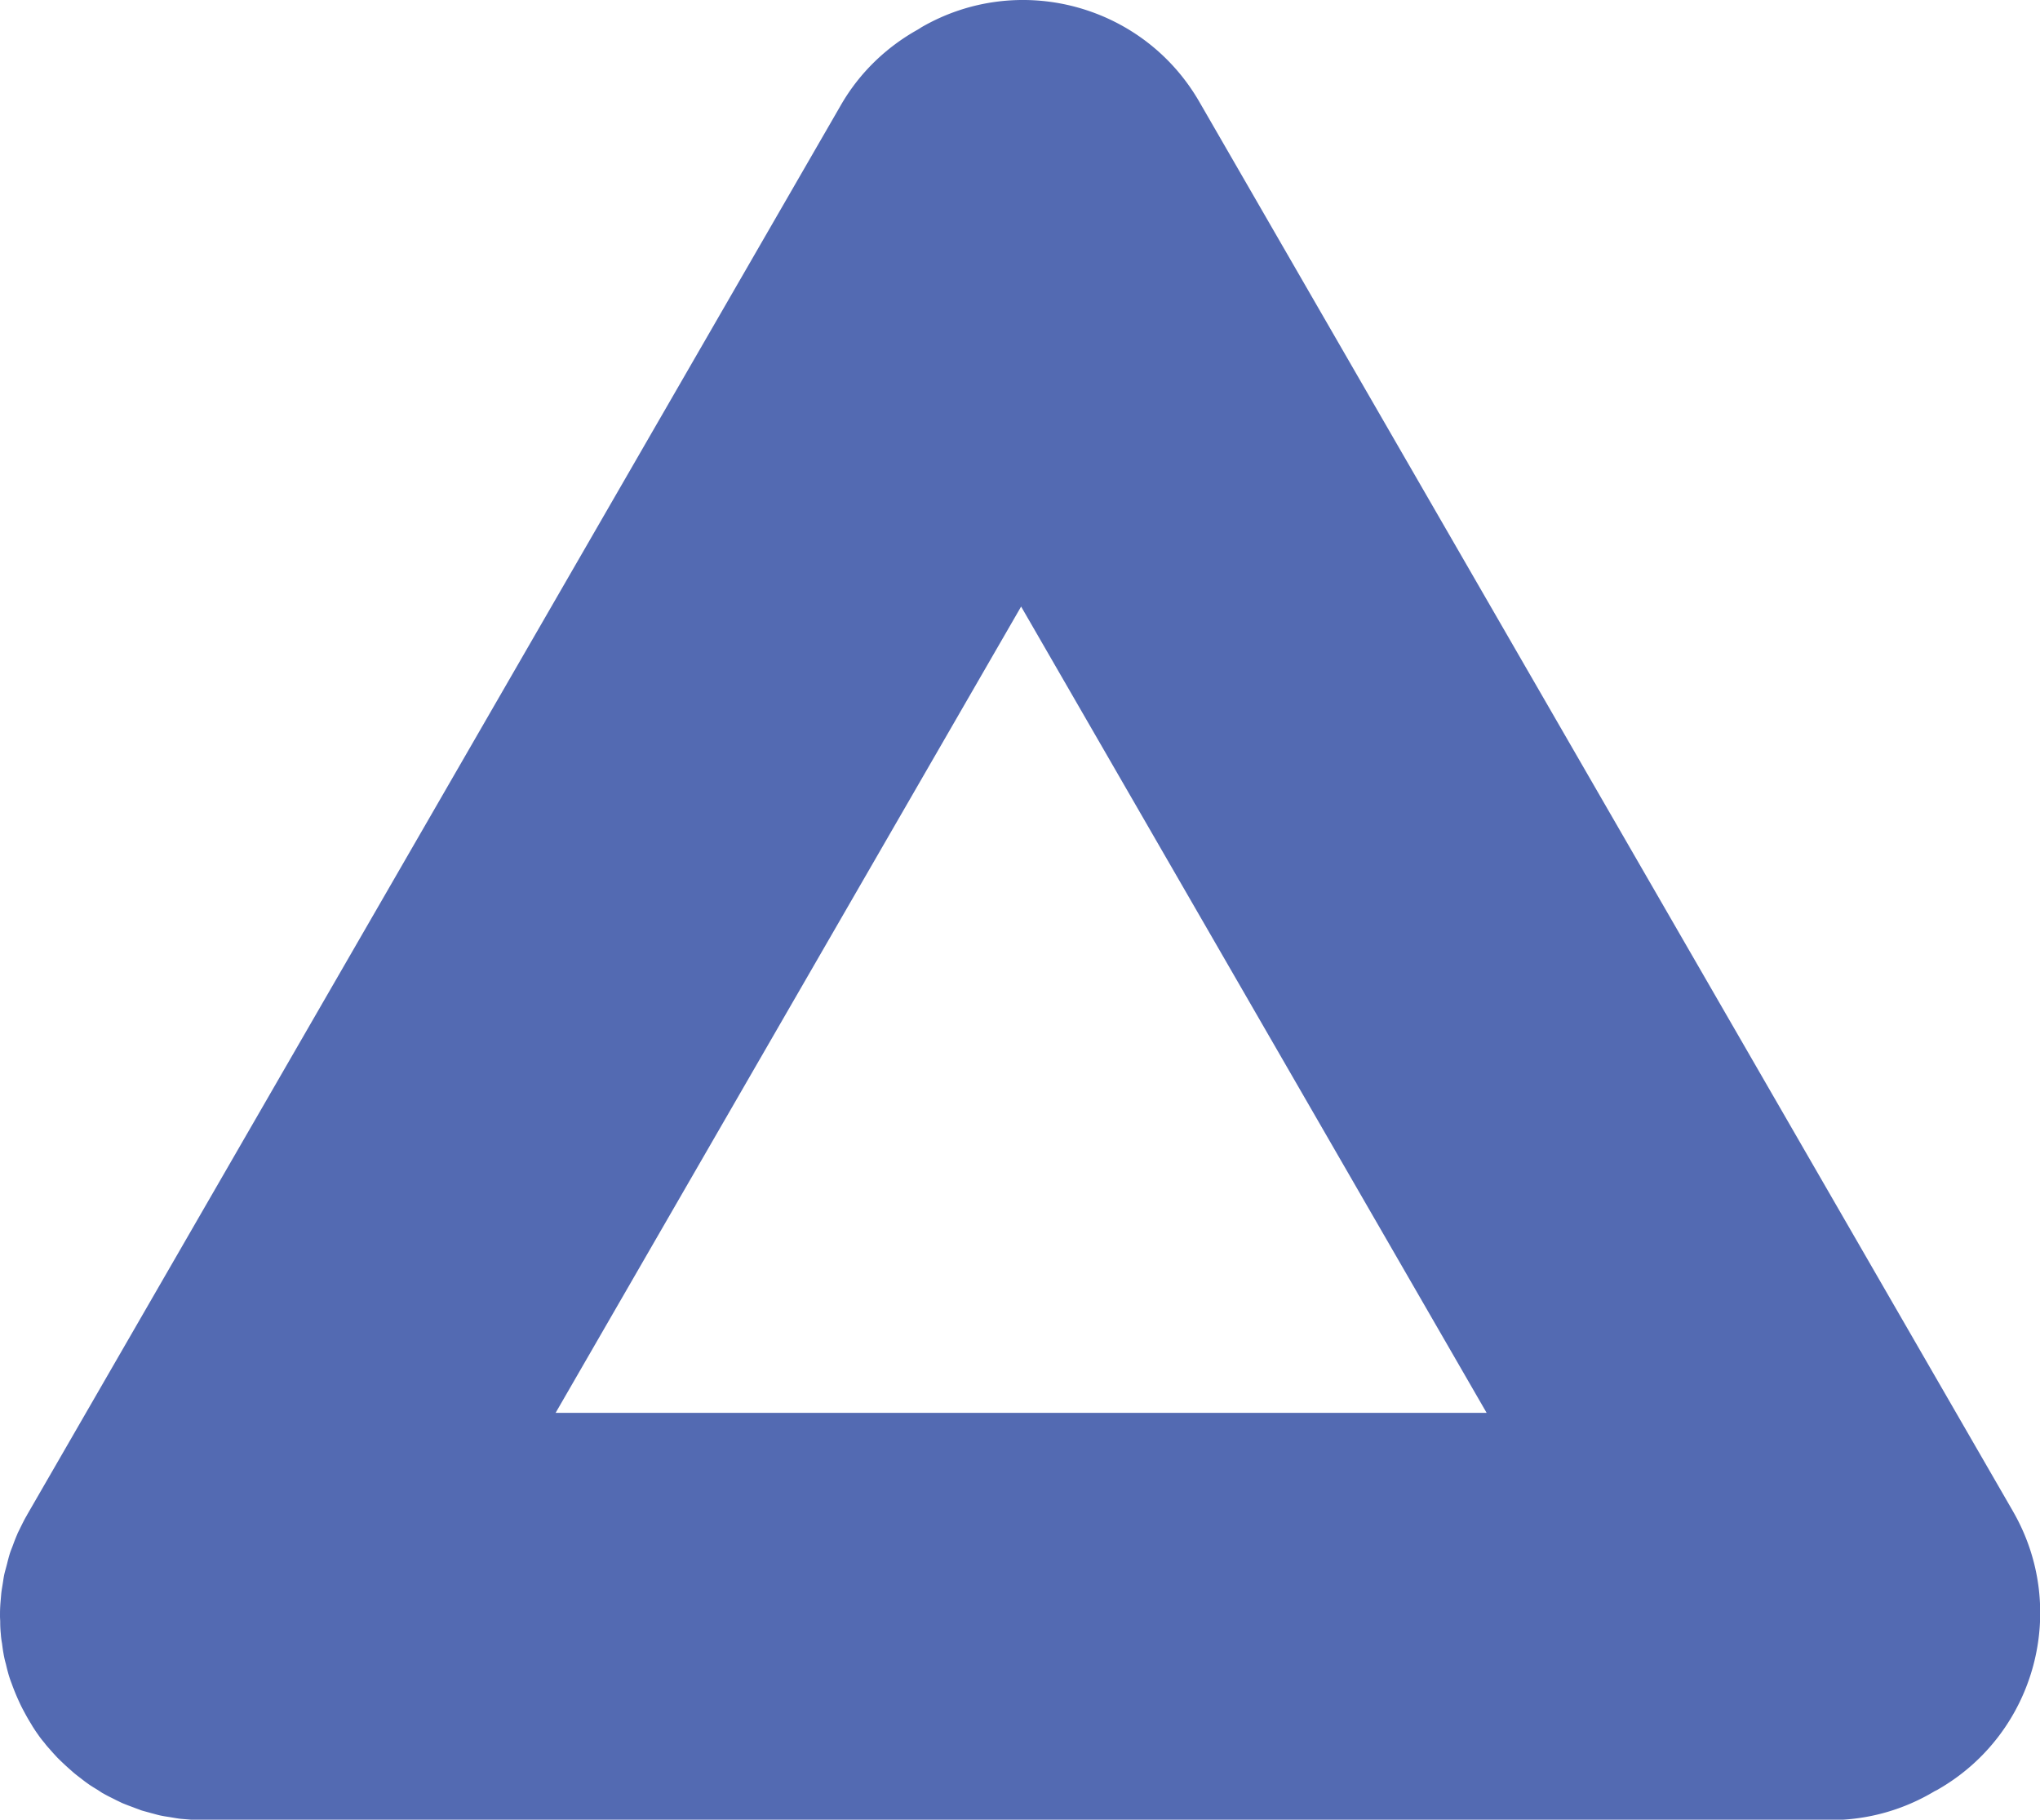 <svg xmlns="http://www.w3.org/2000/svg" data-name="레이어 2" viewBox="0 0 100.31 89.46"><g data-name="Rounded Rectangle 20 copy" style="isolation:isolate"><path d="M98.97 74.28 58.97 5C56.21.22 50.09-1.42 45.31 1.34c-.06.04-.12.08-.19.12-1.52.85-2.85 2.1-3.78 3.72l-40 69.28s-.03.06-.05.09c-.11.19-.2.38-.3.58-.05.11-.11.21-.15.32-.08.18-.15.37-.22.56-.05.13-.1.25-.14.38-.05.16-.09.32-.13.48s-.09.33-.13.49c-.03.13-.05.26-.07.4-.03.2-.07.4-.09.6l-.03.35c-.02.22-.03.43-.03.65v.11c0 .09.01.18.01.27 0 .2.01.4.03.59.01.16.03.31.06.47.02.16.04.32.07.48.03.18.07.36.12.53.03.13.06.26.1.4.05.19.11.37.18.55a11.2 11.2 0 0 0 .36.88c.06.13.12.26.19.39.08.15.16.3.24.44s.17.28.25.42c.08.12.16.25.25.37.1.15.21.29.33.43.08.11.17.21.26.31.12.14.25.28.38.42a14.43 14.43 0 0 0 .7.65c.12.11.25.21.38.31.12.09.24.19.37.28.16.12.33.22.51.33.08.05.15.1.23.15.03.02.06.03.09.05.19.11.39.2.58.3.1.05.21.1.31.15.19.08.38.15.57.22.12.05.25.09.37.14.16.05.33.09.5.14.16.04.32.09.47.12.14.03.28.05.41.07.19.03.39.07.58.09l.37.03q.315.03.63.03h80.11c1.87 0 3.62-.52 5.12-1.42.06-.03.13-.06.19-.1 4.78-2.76 6.42-8.88 3.66-13.66ZM50.21 29.82 73.1 69.46H27.32z" data-name="Rounded Rectangle 20 copy" style="fill:#536ab2"/></g></svg>